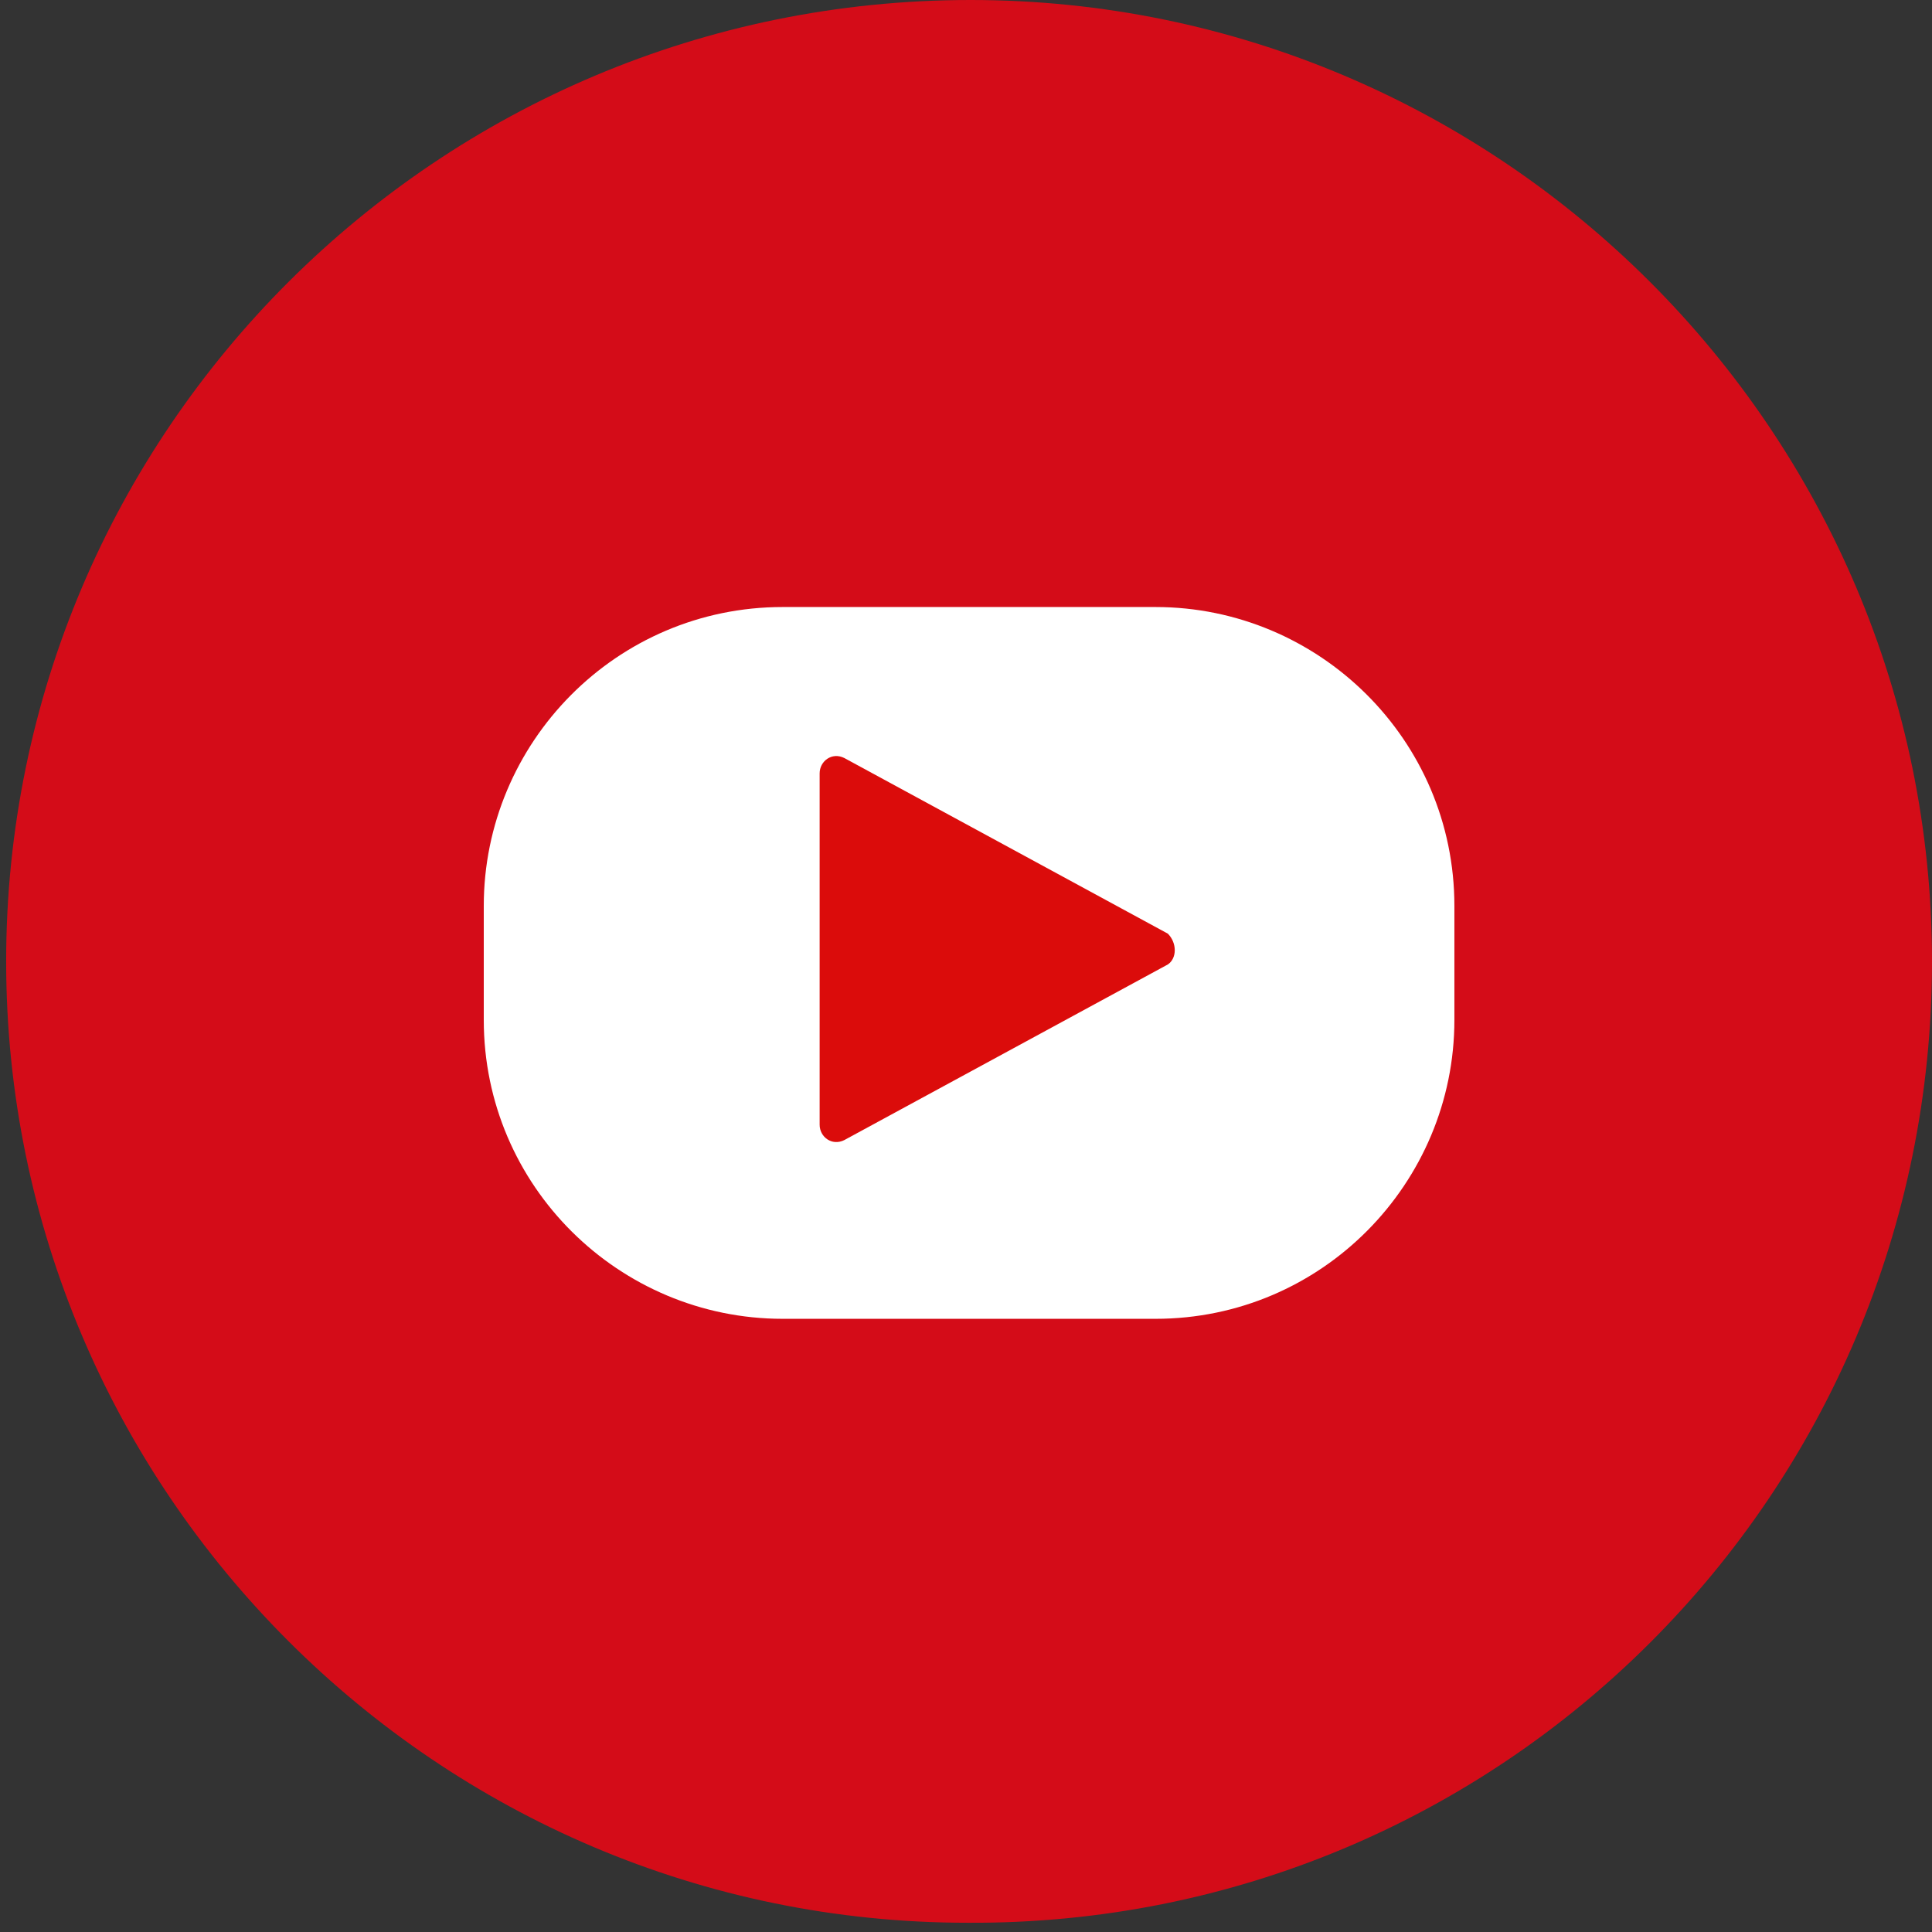 <svg xmlns="http://www.w3.org/2000/svg" xmlns:xlink="http://www.w3.org/1999/xlink" version="1.1" id="レイヤー_1" x="0px" y="0px" viewBox="0 0 62.7 62.7" style="enable-background:new 0 0 62.7 62.7;" xml:space="preserve" width="62.7"  height="62.7" >
<rect x="0" y="0" width="62.7" height="62.7" fill="#333333" stroke="none"/>
<style type="text/css">
	.st0{fill:#D40C18;}
	.st1{fill:#FFFFFF;}
	.st2{fill:#DB0C0B;}
</style>
<g>
	<path id="XMLID_41_" class="st0" d="M62.7,31.2C62.7,14,48.7,0,31.5,0C14.2,0,0.2,14,0.2,31.2c0,17.2,14,31.2,31.2,31.2   C48.7,62.5,62.7,48.5,62.7,31.2z"/>
	<path class="st1" d="M37.5,42.8H25.4c-5.3,0-9.7-4.3-9.7-9.7v-3.7c0-5.3,4.3-9.7,9.7-9.7h12.1c5.3,0,9.7,4.3,9.7,9.7v3.7   C47.2,38.4,42.9,42.8,37.5,42.8z"/>
	<path class="st2" d="M37.9,31.3L27.4,37c-0.4,0.2-0.8-0.1-0.8-0.5l0-11.4c0-0.4,0.4-0.7,0.8-0.5l10.5,5.7   C38.2,30.6,38.2,31.1,37.9,31.3z"/>
</g>
</svg>